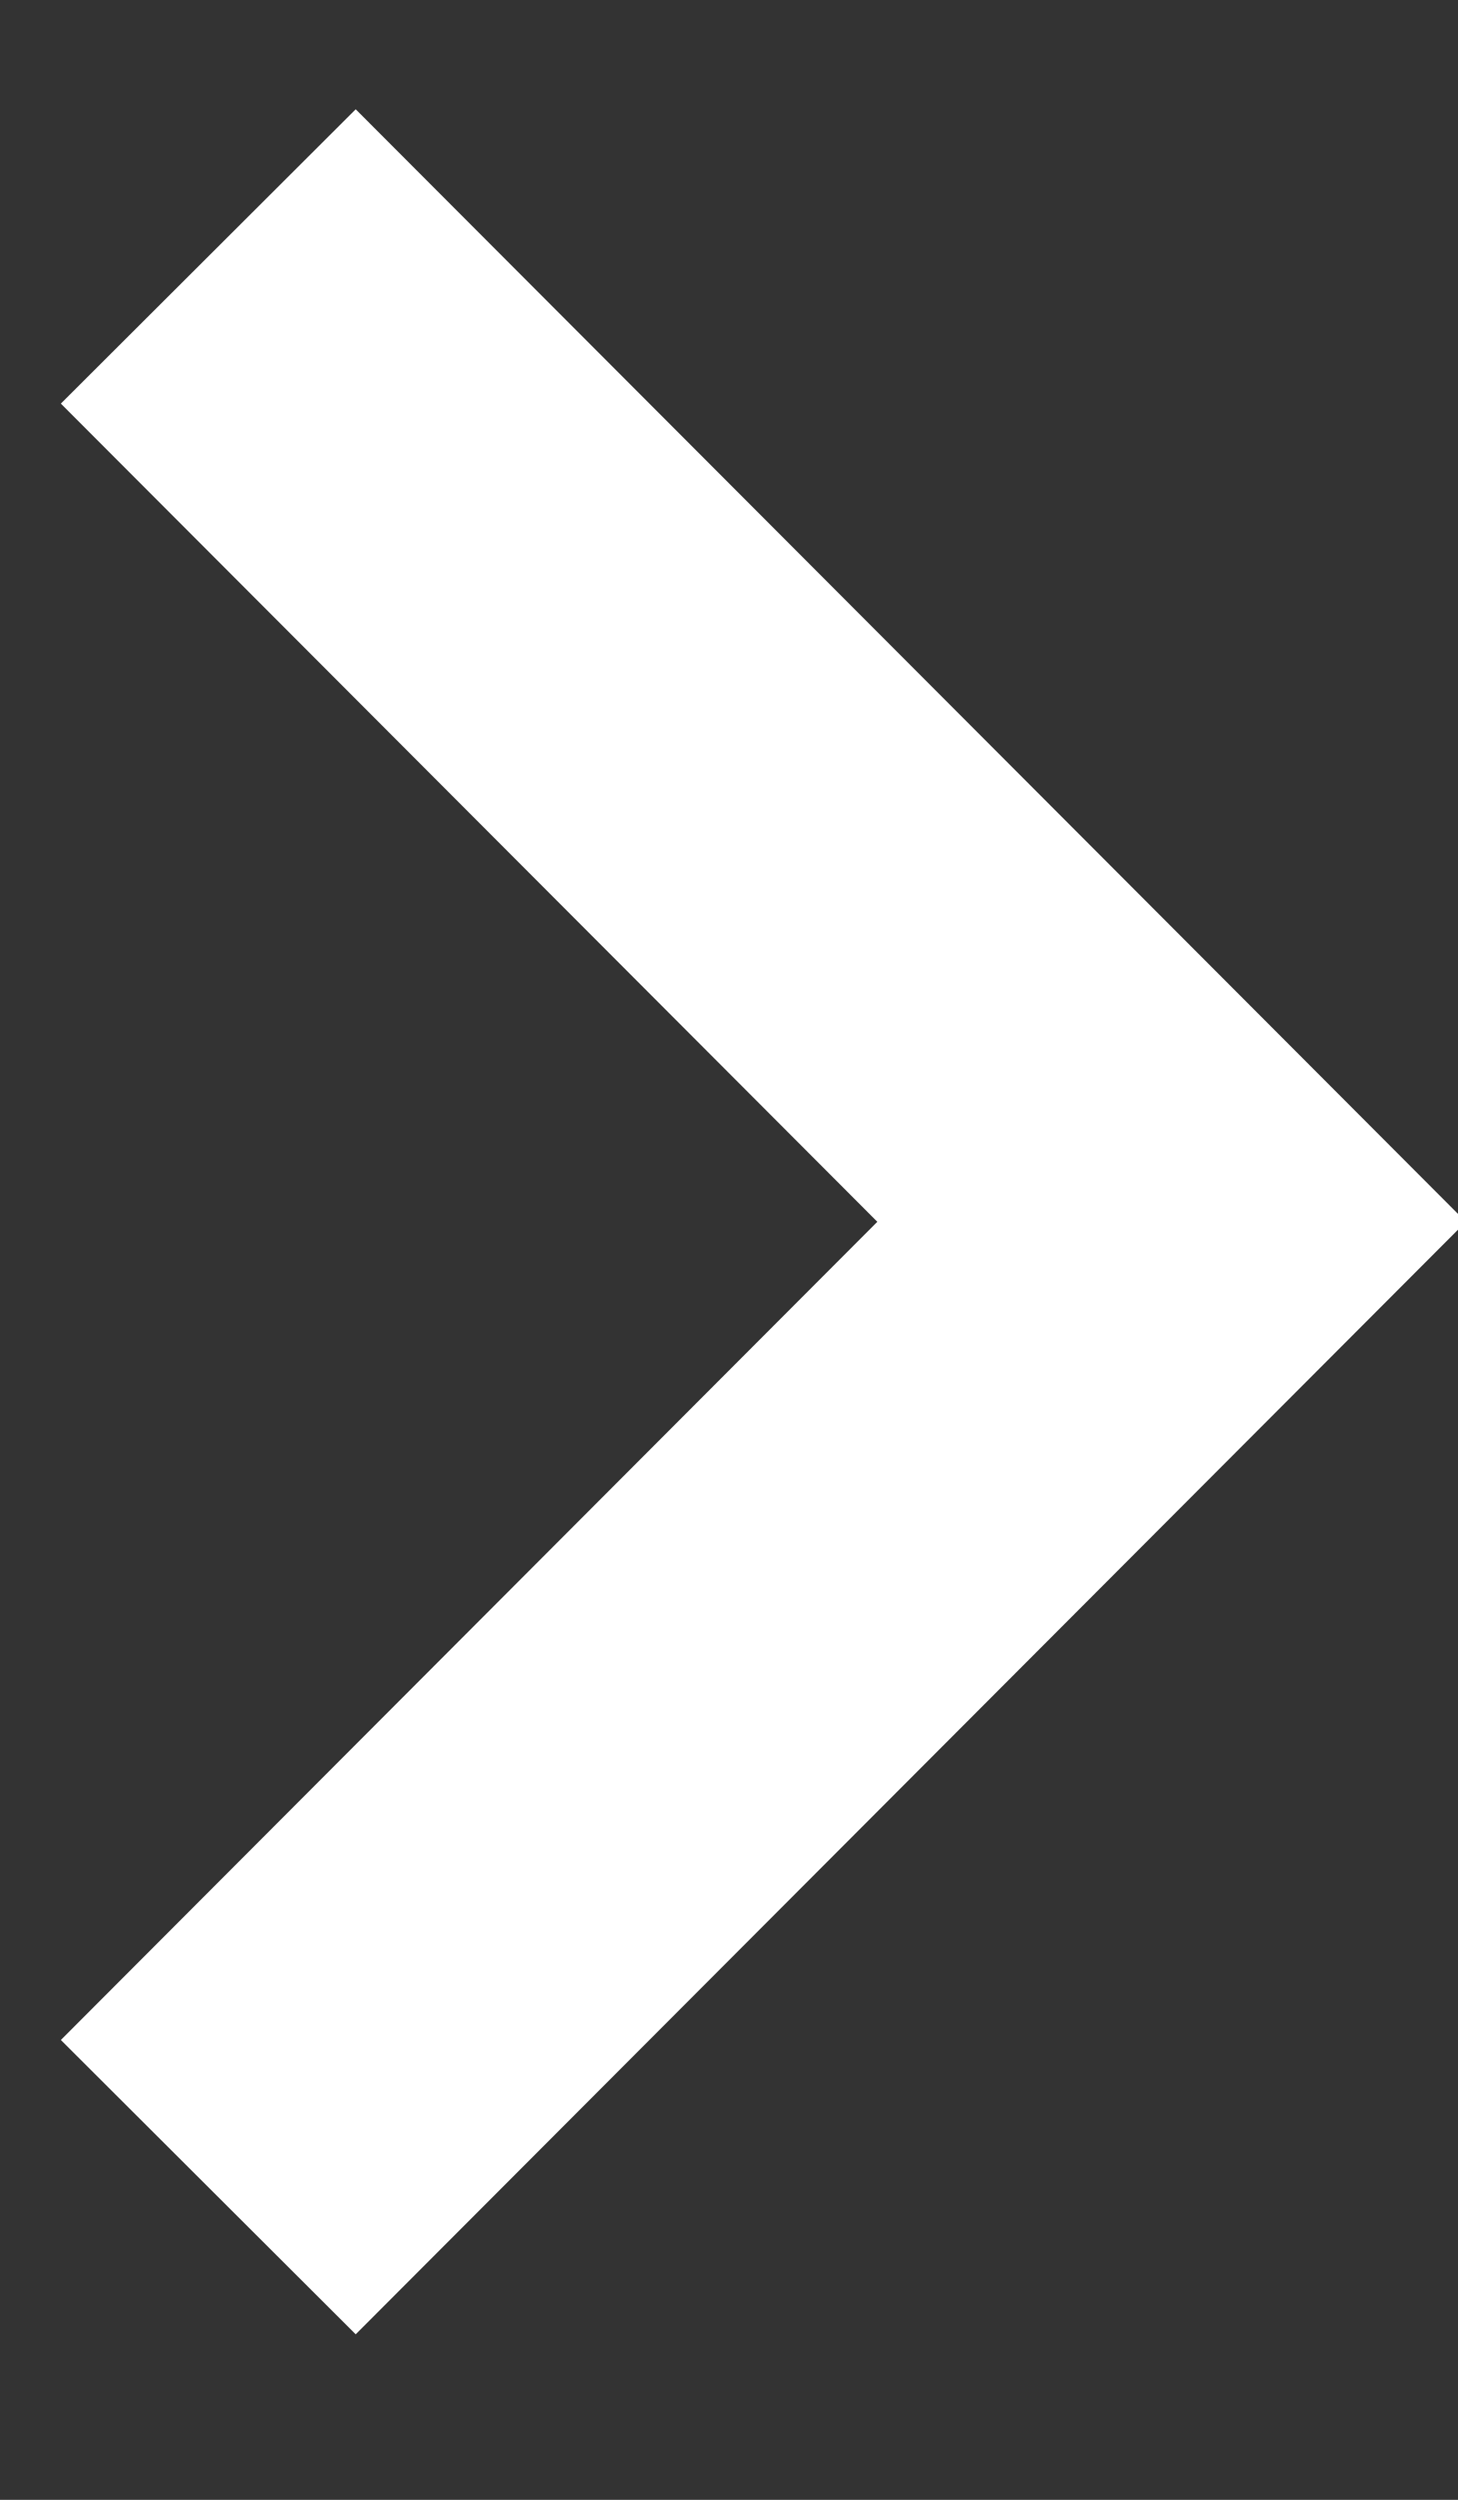 <svg width="7" height="12" viewBox="0 0 7 12" xmlns="http://www.w3.org/2000/svg"><rect x="0" y="0" width="7" height="12" fill="#333333" stroke="none"/><path d="M1 1.231l4.625 4.634L1 10.499" stroke="#FFF" stroke-width="2" fill="none" fill-rule="evenodd"/></svg>